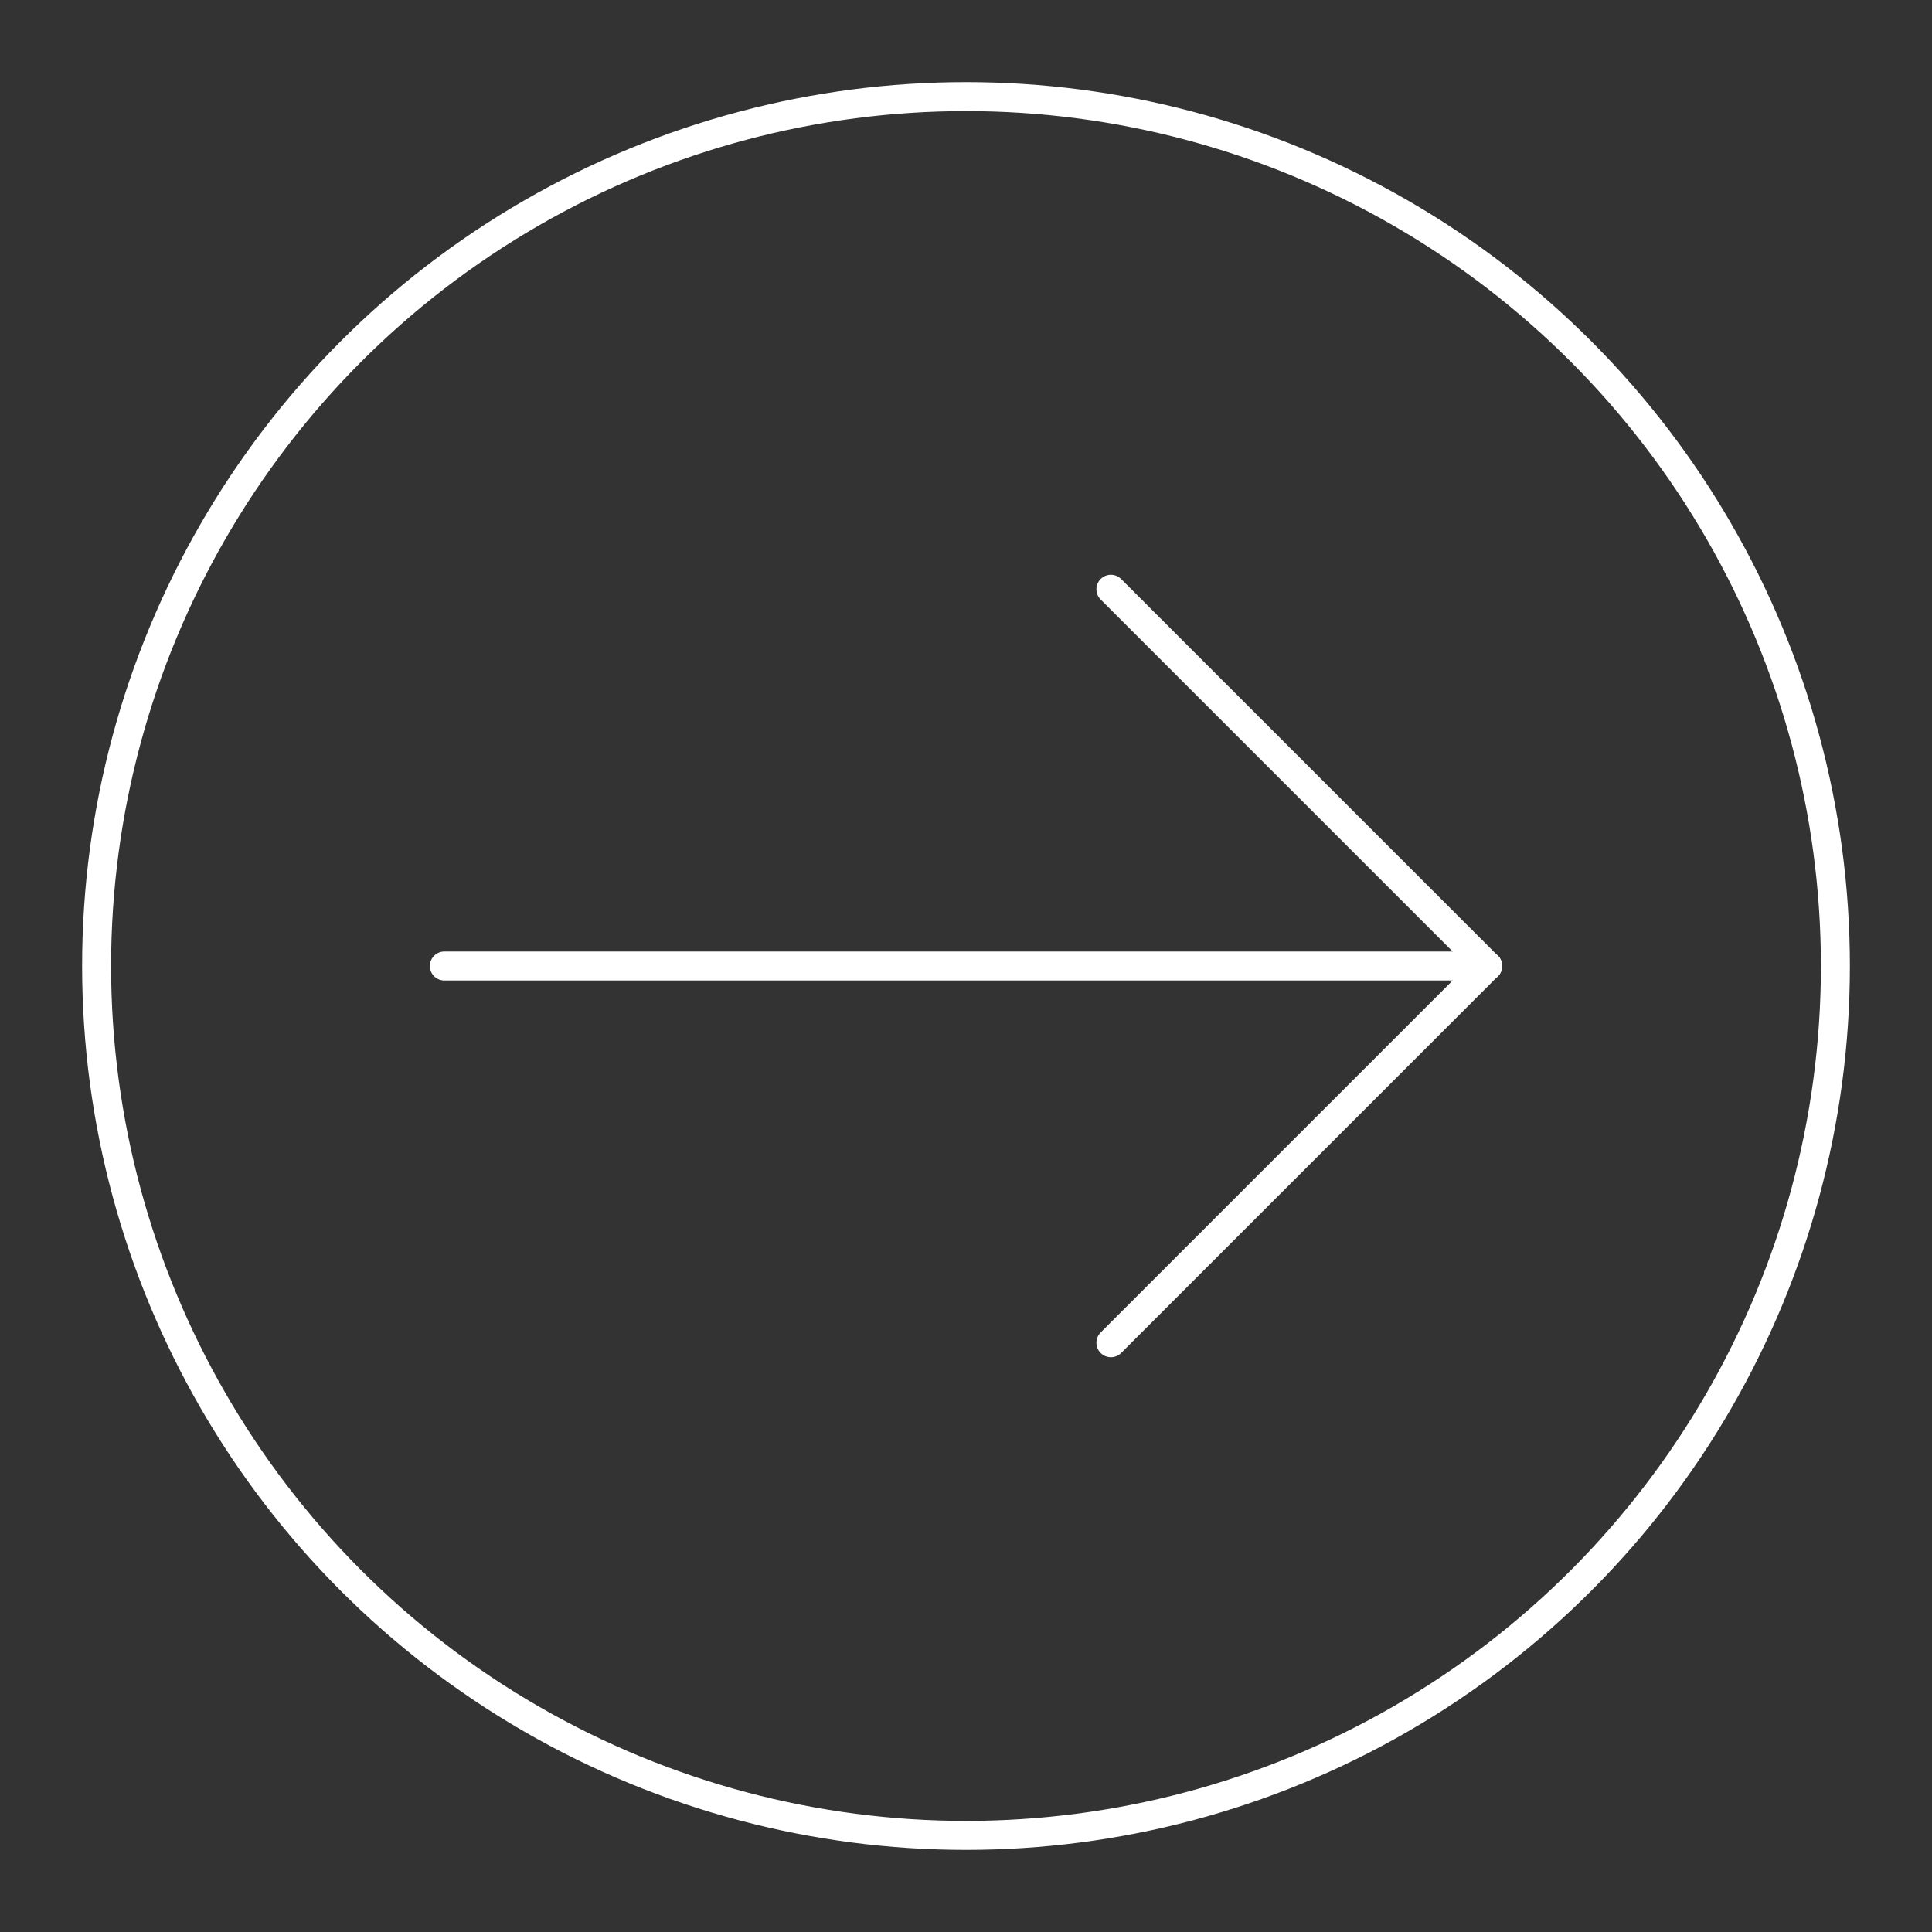 <?xml version="1.0" encoding="utf-8"?>
<!-- Generator: Adobe Illustrator 26.3.1, SVG Export Plug-In . SVG Version: 6.00 Build 0)  -->
<svg version="1.1" id="Layer_1" xmlns="http://www.w3.org/2000/svg" xmlns:xlink="http://www.w3.org/1999/xlink" x="0px" y="0px"
	 viewBox="0 0 200 200" style="enable-background:new 0 0 200 200;" xml:space="preserve">
<rect x="0" y="0" width="200" height="200" fill="#333333" stroke="none"/>
<style type="text/css">
	.st0{fill:none;stroke:#FFFFFF;stroke-width:3;stroke-miterlimit:10;}
	.st1{fill:none;stroke:#FFFFFF;stroke-width:3;stroke-linecap:round;stroke-miterlimit:10;}
</style>
<g>
	<circle class="st0" cx="100" cy="100" r="90"/>
	<g>
		<line class="st1" x1="46" y1="100" x2="154" y2="100"/>
		<line class="st1" x1="154" y1="100" x2="115" y2="61"/>
		<line class="st1" x1="154" y1="100" x2="115" y2="139"/>
	</g>
</g>
</svg>
